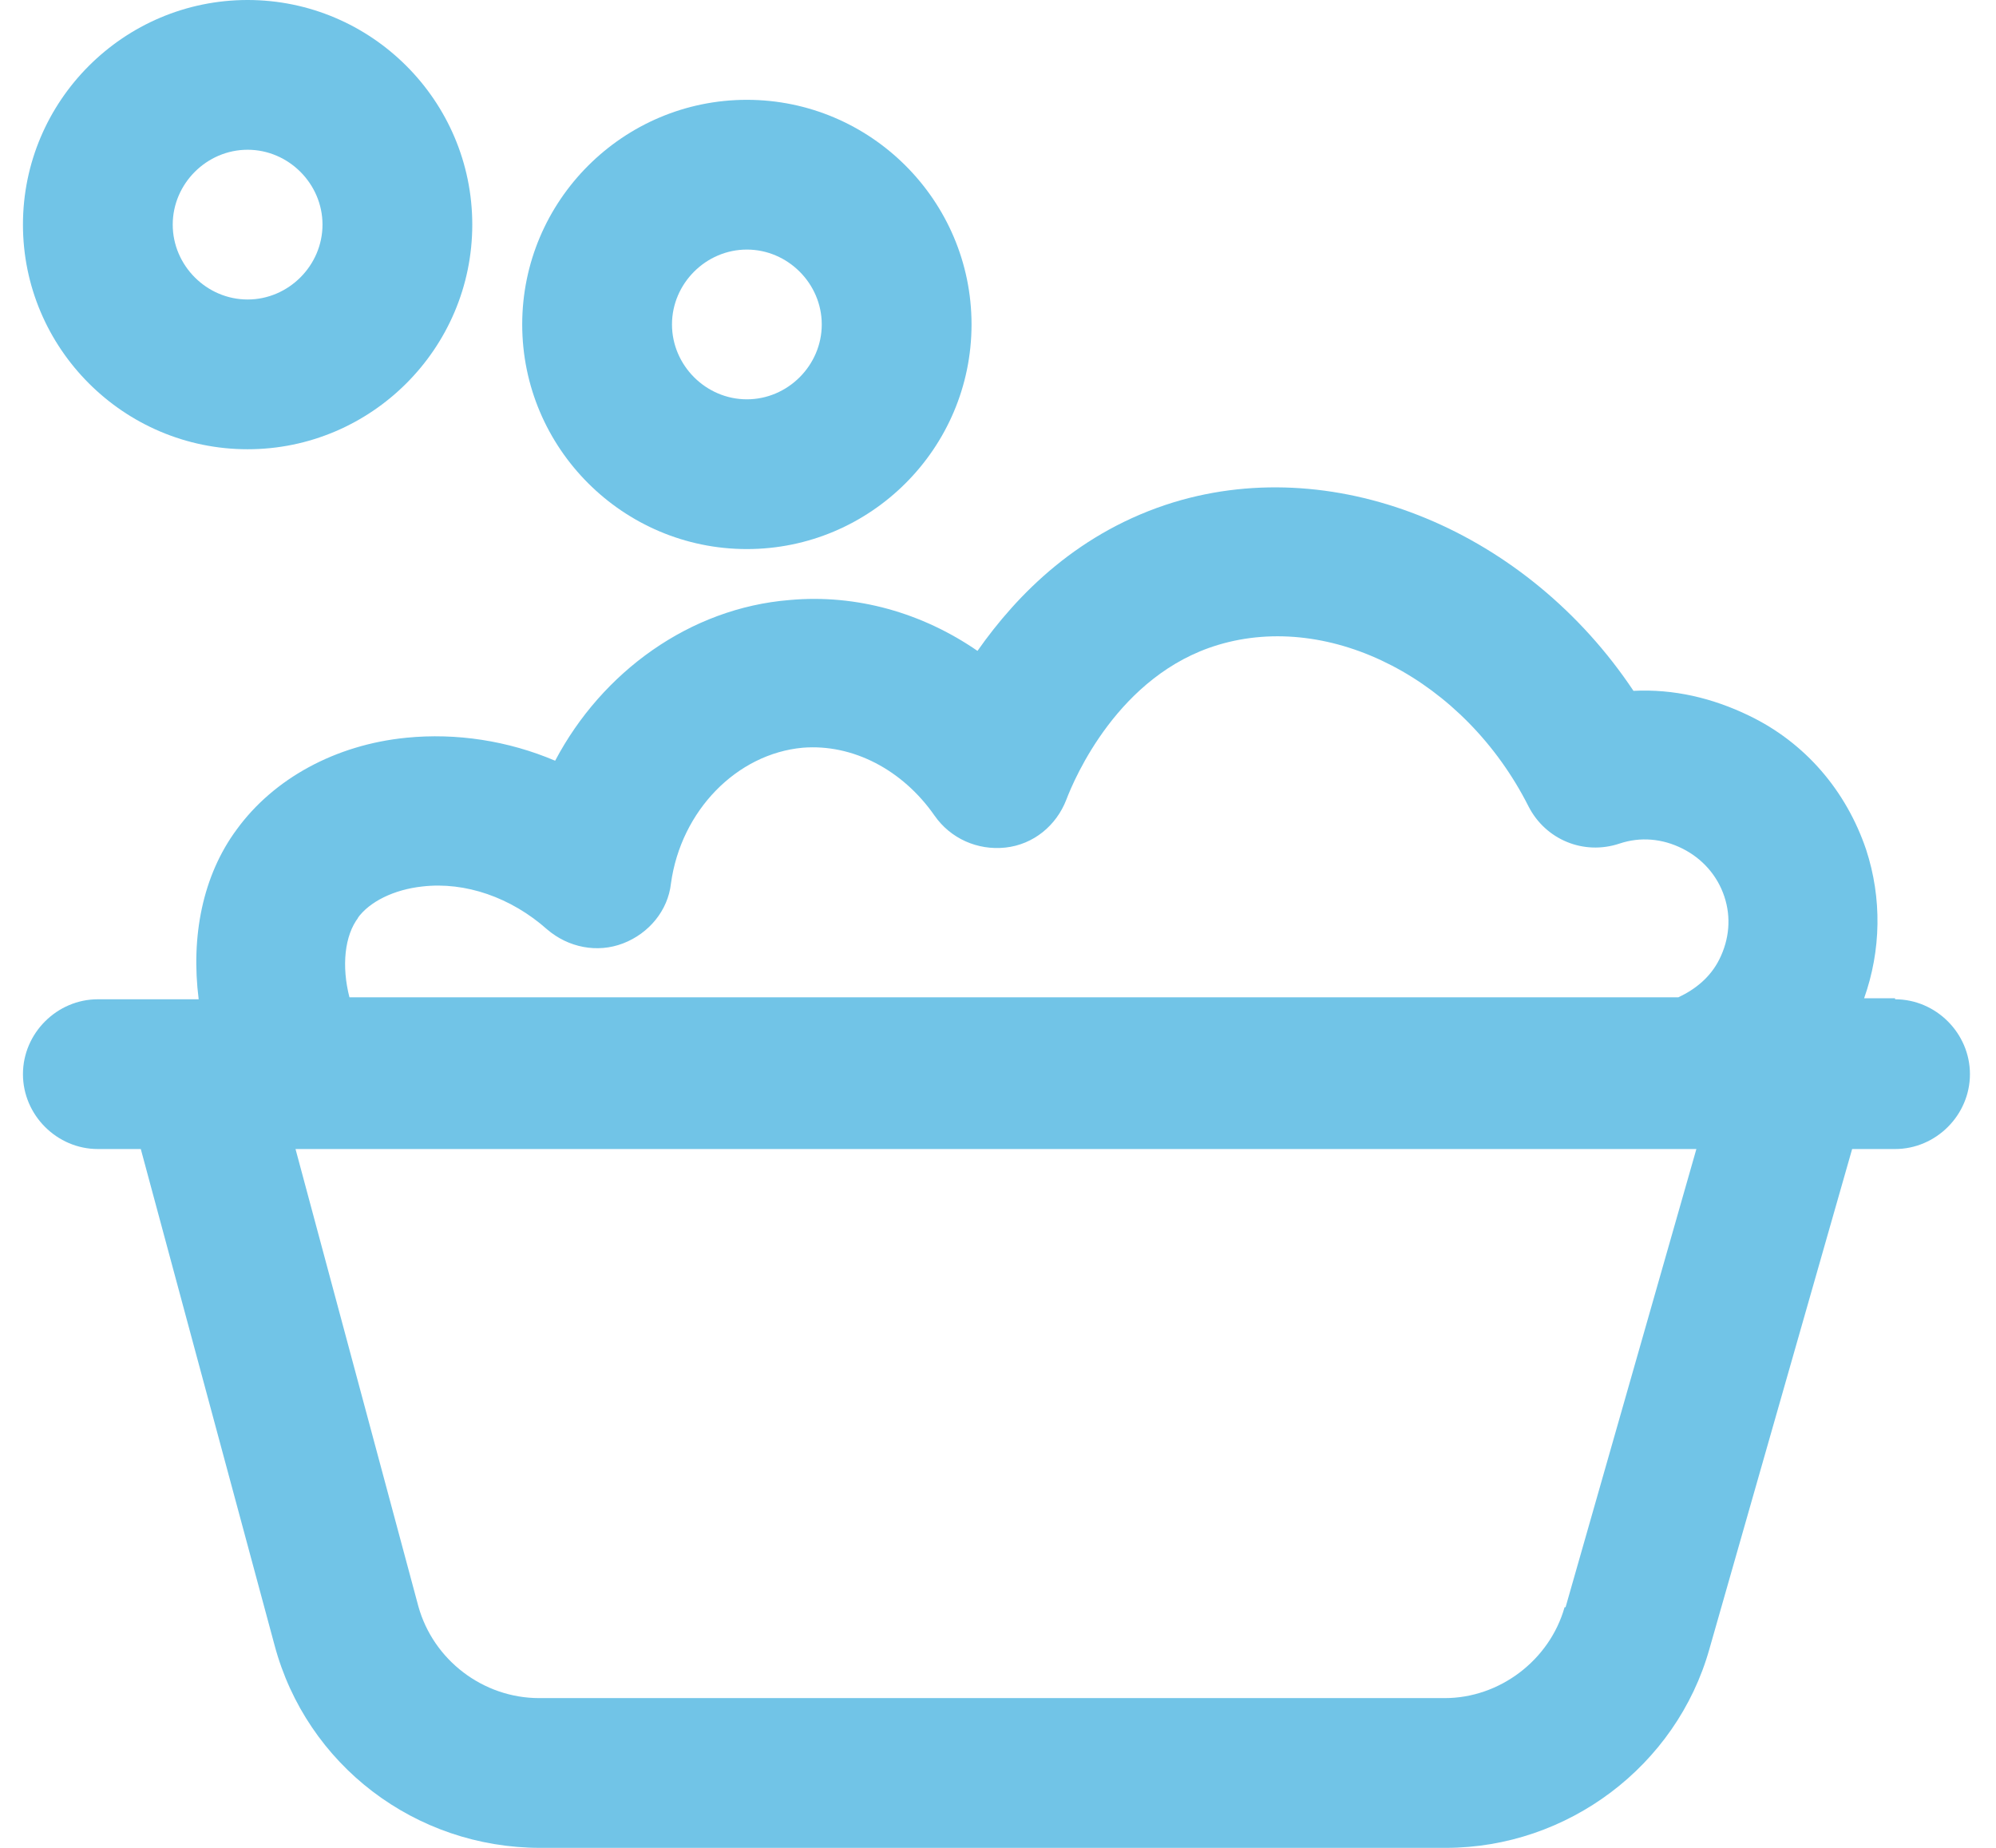<svg xmlns="http://www.w3.org/2000/svg" fill="none" viewBox="0 0 54 50" height="50" width="54">
<path fill="#71C4E7" d="M51.269 27.012H50.432C50.891 25.716 50.918 24.311 50.486 22.988C49.946 21.394 48.838 20.097 47.326 19.368C46.326 18.882 45.273 18.639 44.192 18.693C41.329 14.398 36.224 12.237 31.766 13.587C29.2 14.371 27.526 16.072 26.445 17.612C24.959 16.586 23.177 16.072 21.367 16.235C18.665 16.451 16.288 18.179 15.019 20.584C13.749 20.043 12.345 19.827 10.994 19.962C9.076 20.151 7.401 21.07 6.402 22.447C5.483 23.69 5.159 25.338 5.375 27.039H2.647C1.54 27.039 0.621 27.958 0.621 29.065C0.621 30.173 1.54 31.091 2.647 31.091H3.809L7.428 44.517C8.293 47.758 11.237 50 14.614 50H39.114C42.409 50 45.354 47.785 46.245 44.624L50.108 31.091H51.269C52.377 31.091 53.295 30.173 53.295 29.065C53.295 27.958 52.377 27.039 51.269 27.039V27.012ZM9.67 24.851C9.994 24.392 10.67 24.068 11.426 23.987C12.588 23.852 13.83 24.284 14.803 25.149C15.37 25.635 16.153 25.797 16.856 25.527C17.558 25.257 18.071 24.635 18.152 23.906C18.422 21.934 19.935 20.394 21.718 20.232C23.068 20.124 24.419 20.827 25.283 22.069C25.716 22.69 26.445 23.015 27.201 22.934C27.958 22.852 28.579 22.339 28.849 21.637C29.065 21.07 30.254 18.26 32.955 17.45C36.007 16.532 39.627 18.395 41.356 21.826C41.815 22.718 42.842 23.15 43.814 22.826C44.381 22.636 44.975 22.69 45.516 22.961C46.056 23.231 46.461 23.69 46.65 24.257C46.839 24.824 46.785 25.419 46.515 25.959C46.272 26.445 45.867 26.769 45.408 26.985H9.454C9.238 26.148 9.319 25.311 9.697 24.824L9.67 24.851ZM42.328 43.49C41.923 44.922 40.572 45.948 39.087 45.948H14.586C13.074 45.948 11.723 44.922 11.318 43.463L7.995 31.091H45.894L42.355 43.49H42.328Z"></path>
<path fill="#71C4E7" d="M20.206 14.857C23.555 14.857 26.284 12.129 26.284 8.779C26.284 5.43 23.555 2.701 20.206 2.701C16.856 2.701 14.128 5.43 14.128 8.779C14.128 12.129 16.856 14.857 20.206 14.857ZM20.206 6.753C21.313 6.753 22.232 7.672 22.232 8.779C22.232 9.887 21.313 10.805 20.206 10.805C19.098 10.805 18.18 9.887 18.18 8.779C18.18 7.672 19.098 6.753 20.206 6.753Z"></path>
<path fill="#71C4E7" d="M6.699 12.156C10.048 12.156 12.777 9.427 12.777 6.078C12.777 2.728 10.048 0 6.699 0C3.349 0 0.621 2.728 0.621 6.078C0.621 9.427 3.349 12.156 6.699 12.156ZM6.699 4.052C7.806 4.052 8.725 4.97 8.725 6.078C8.725 7.185 7.806 8.104 6.699 8.104C5.591 8.104 4.673 7.185 4.673 6.078C4.673 4.97 5.591 4.052 6.699 4.052Z"></path>
</svg>
